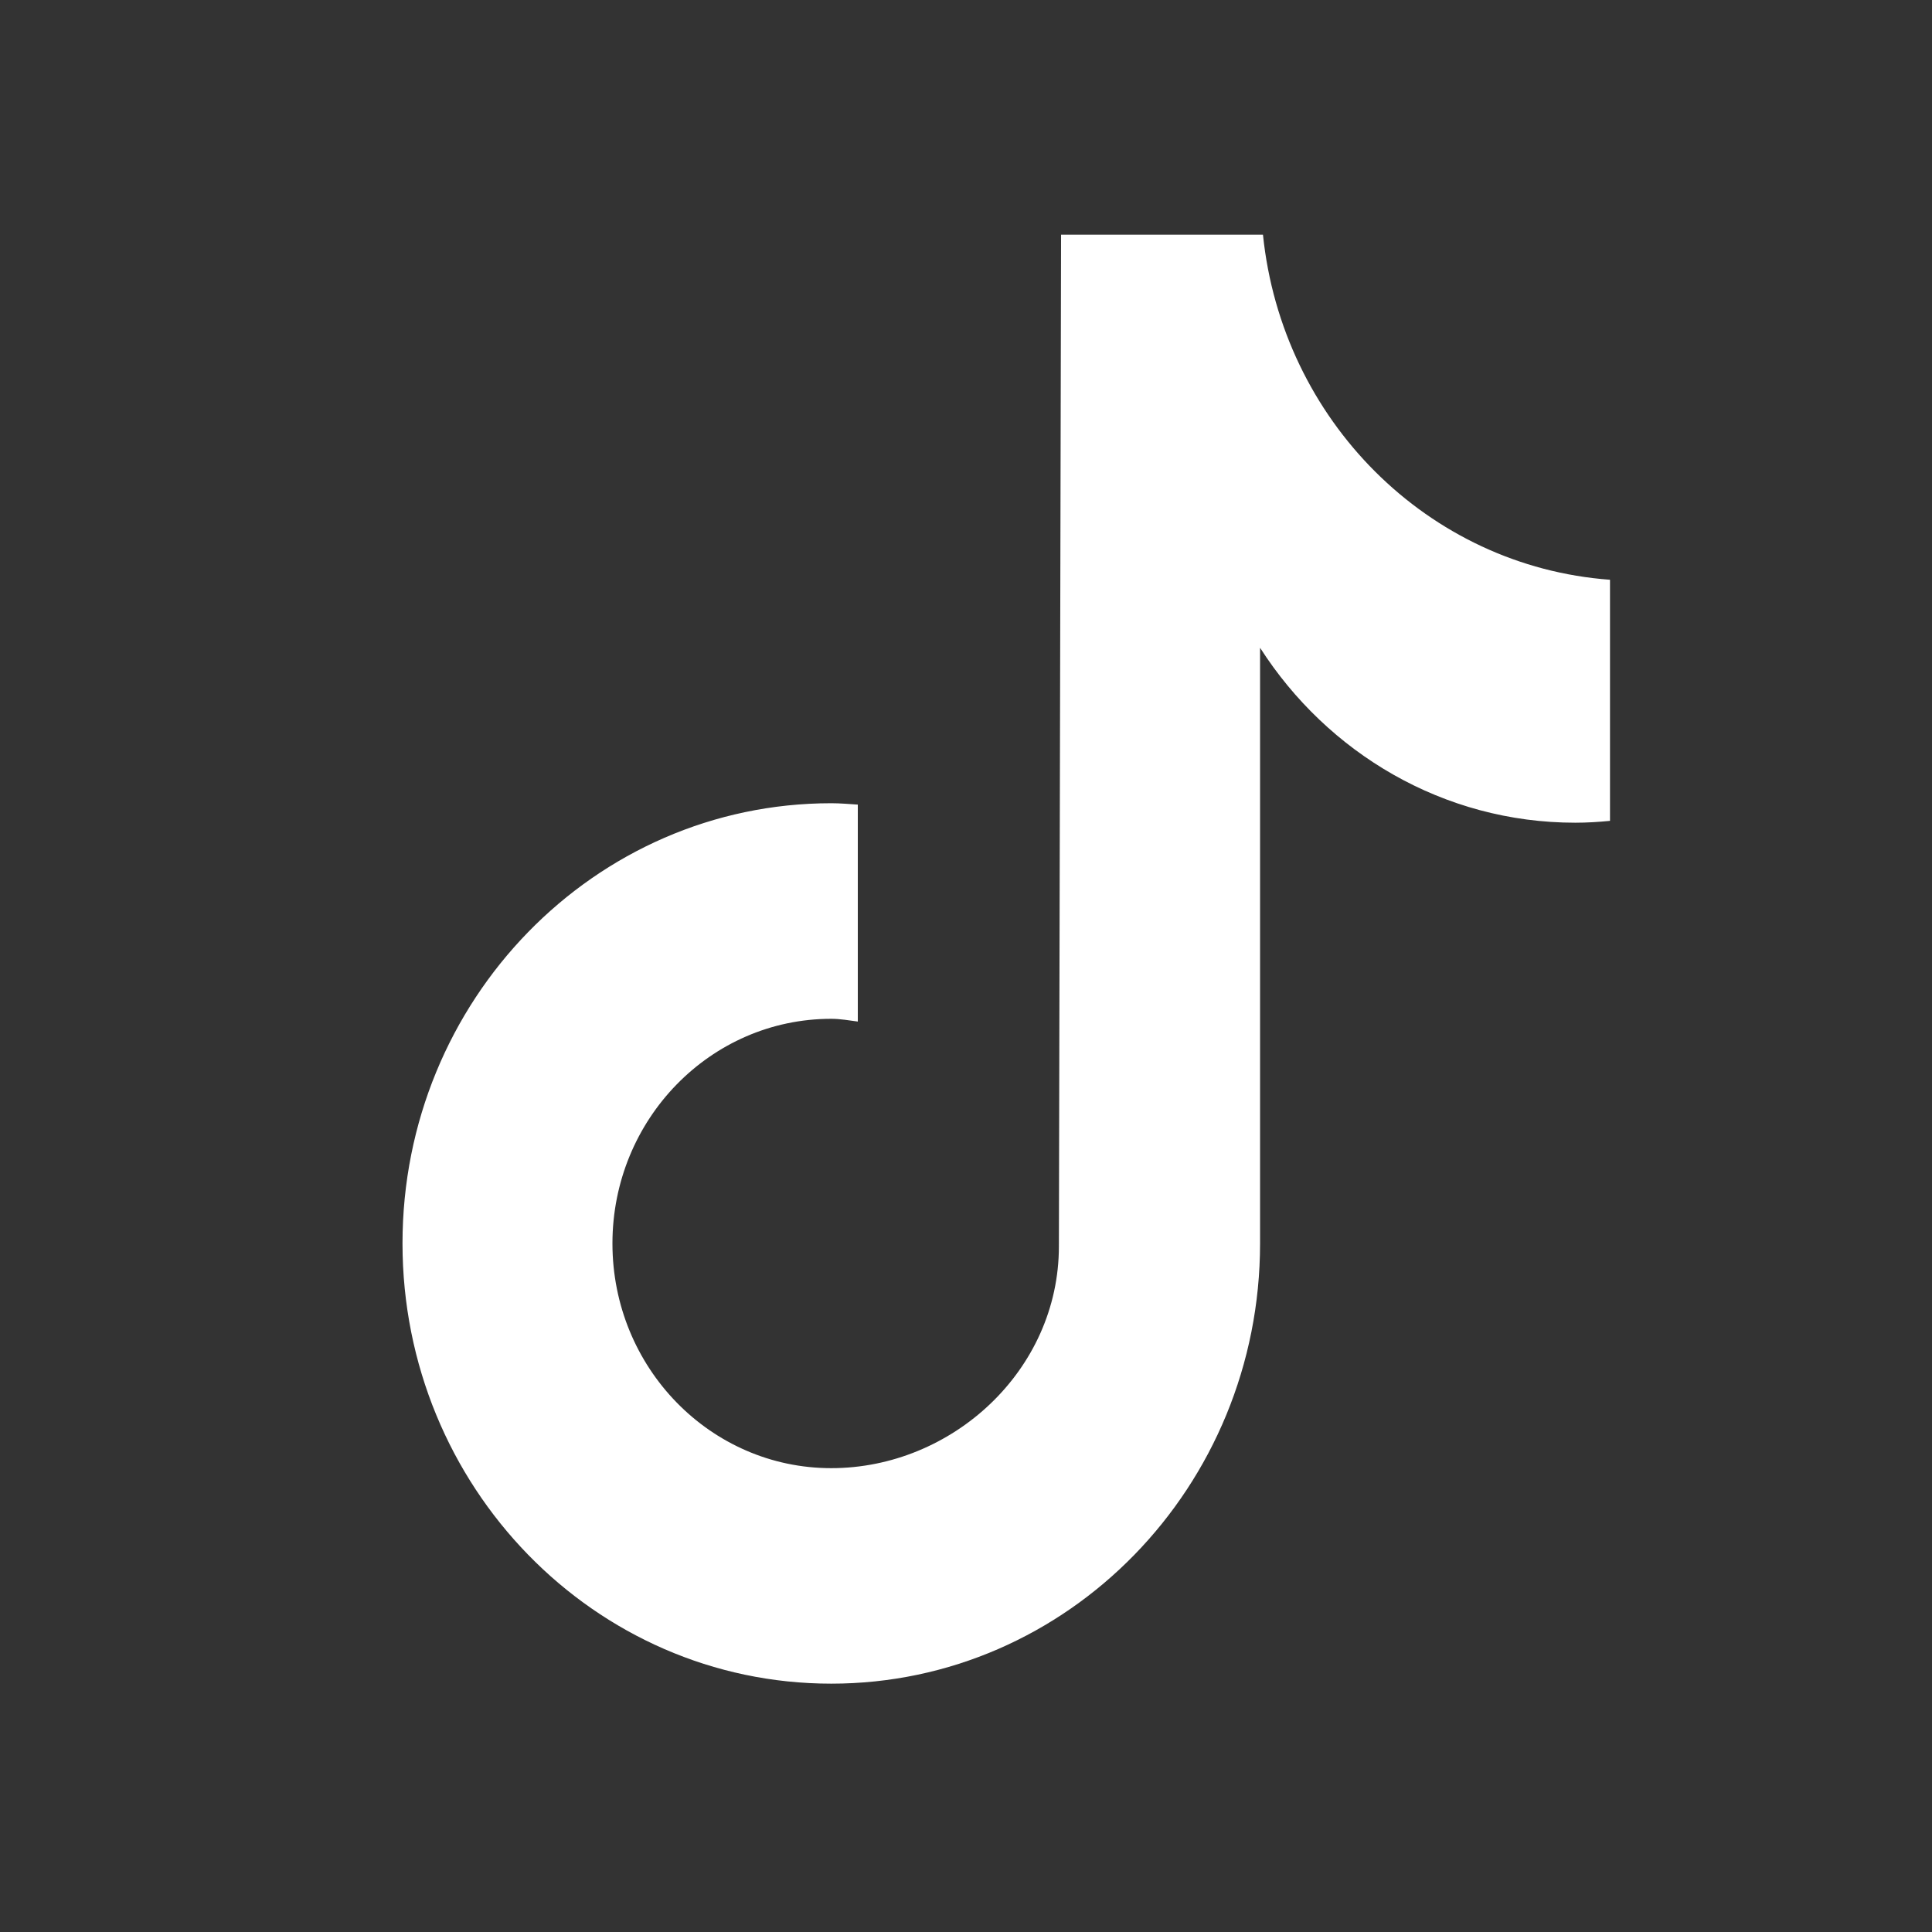 <svg xmlns="http://www.w3.org/2000/svg" width="24" height="24" viewBox="0 0 24 24" fill="none">
  <rect x="0" y="0" width="24" height="24" fill="#333333" stroke="none"/>
  <path d="M20 10.197C19.858 10.211 19.715 10.22 19.569 10.22C17.93 10.22 16.491 9.355 15.653 8.047C15.653 11.478 15.653 15.381 15.653 15.446C15.653 18.466 13.268 20.915 10.326 20.915C7.385 20.915 5 18.466 5 15.446C5 12.426 7.385 9.978 10.326 9.978C10.438 9.978 10.546 9.988 10.656 9.995V12.69C10.546 12.676 10.439 12.656 10.326 12.656C8.825 12.656 7.608 13.905 7.608 15.447C7.608 16.989 8.825 18.238 10.326 18.238C11.828 18.238 13.154 17.023 13.154 15.482C13.154 15.421 13.181 2.915 13.181 2.915H15.689C15.925 5.218 17.736 7.036 20 7.202V10.197Z" fill="white"/>
</svg>